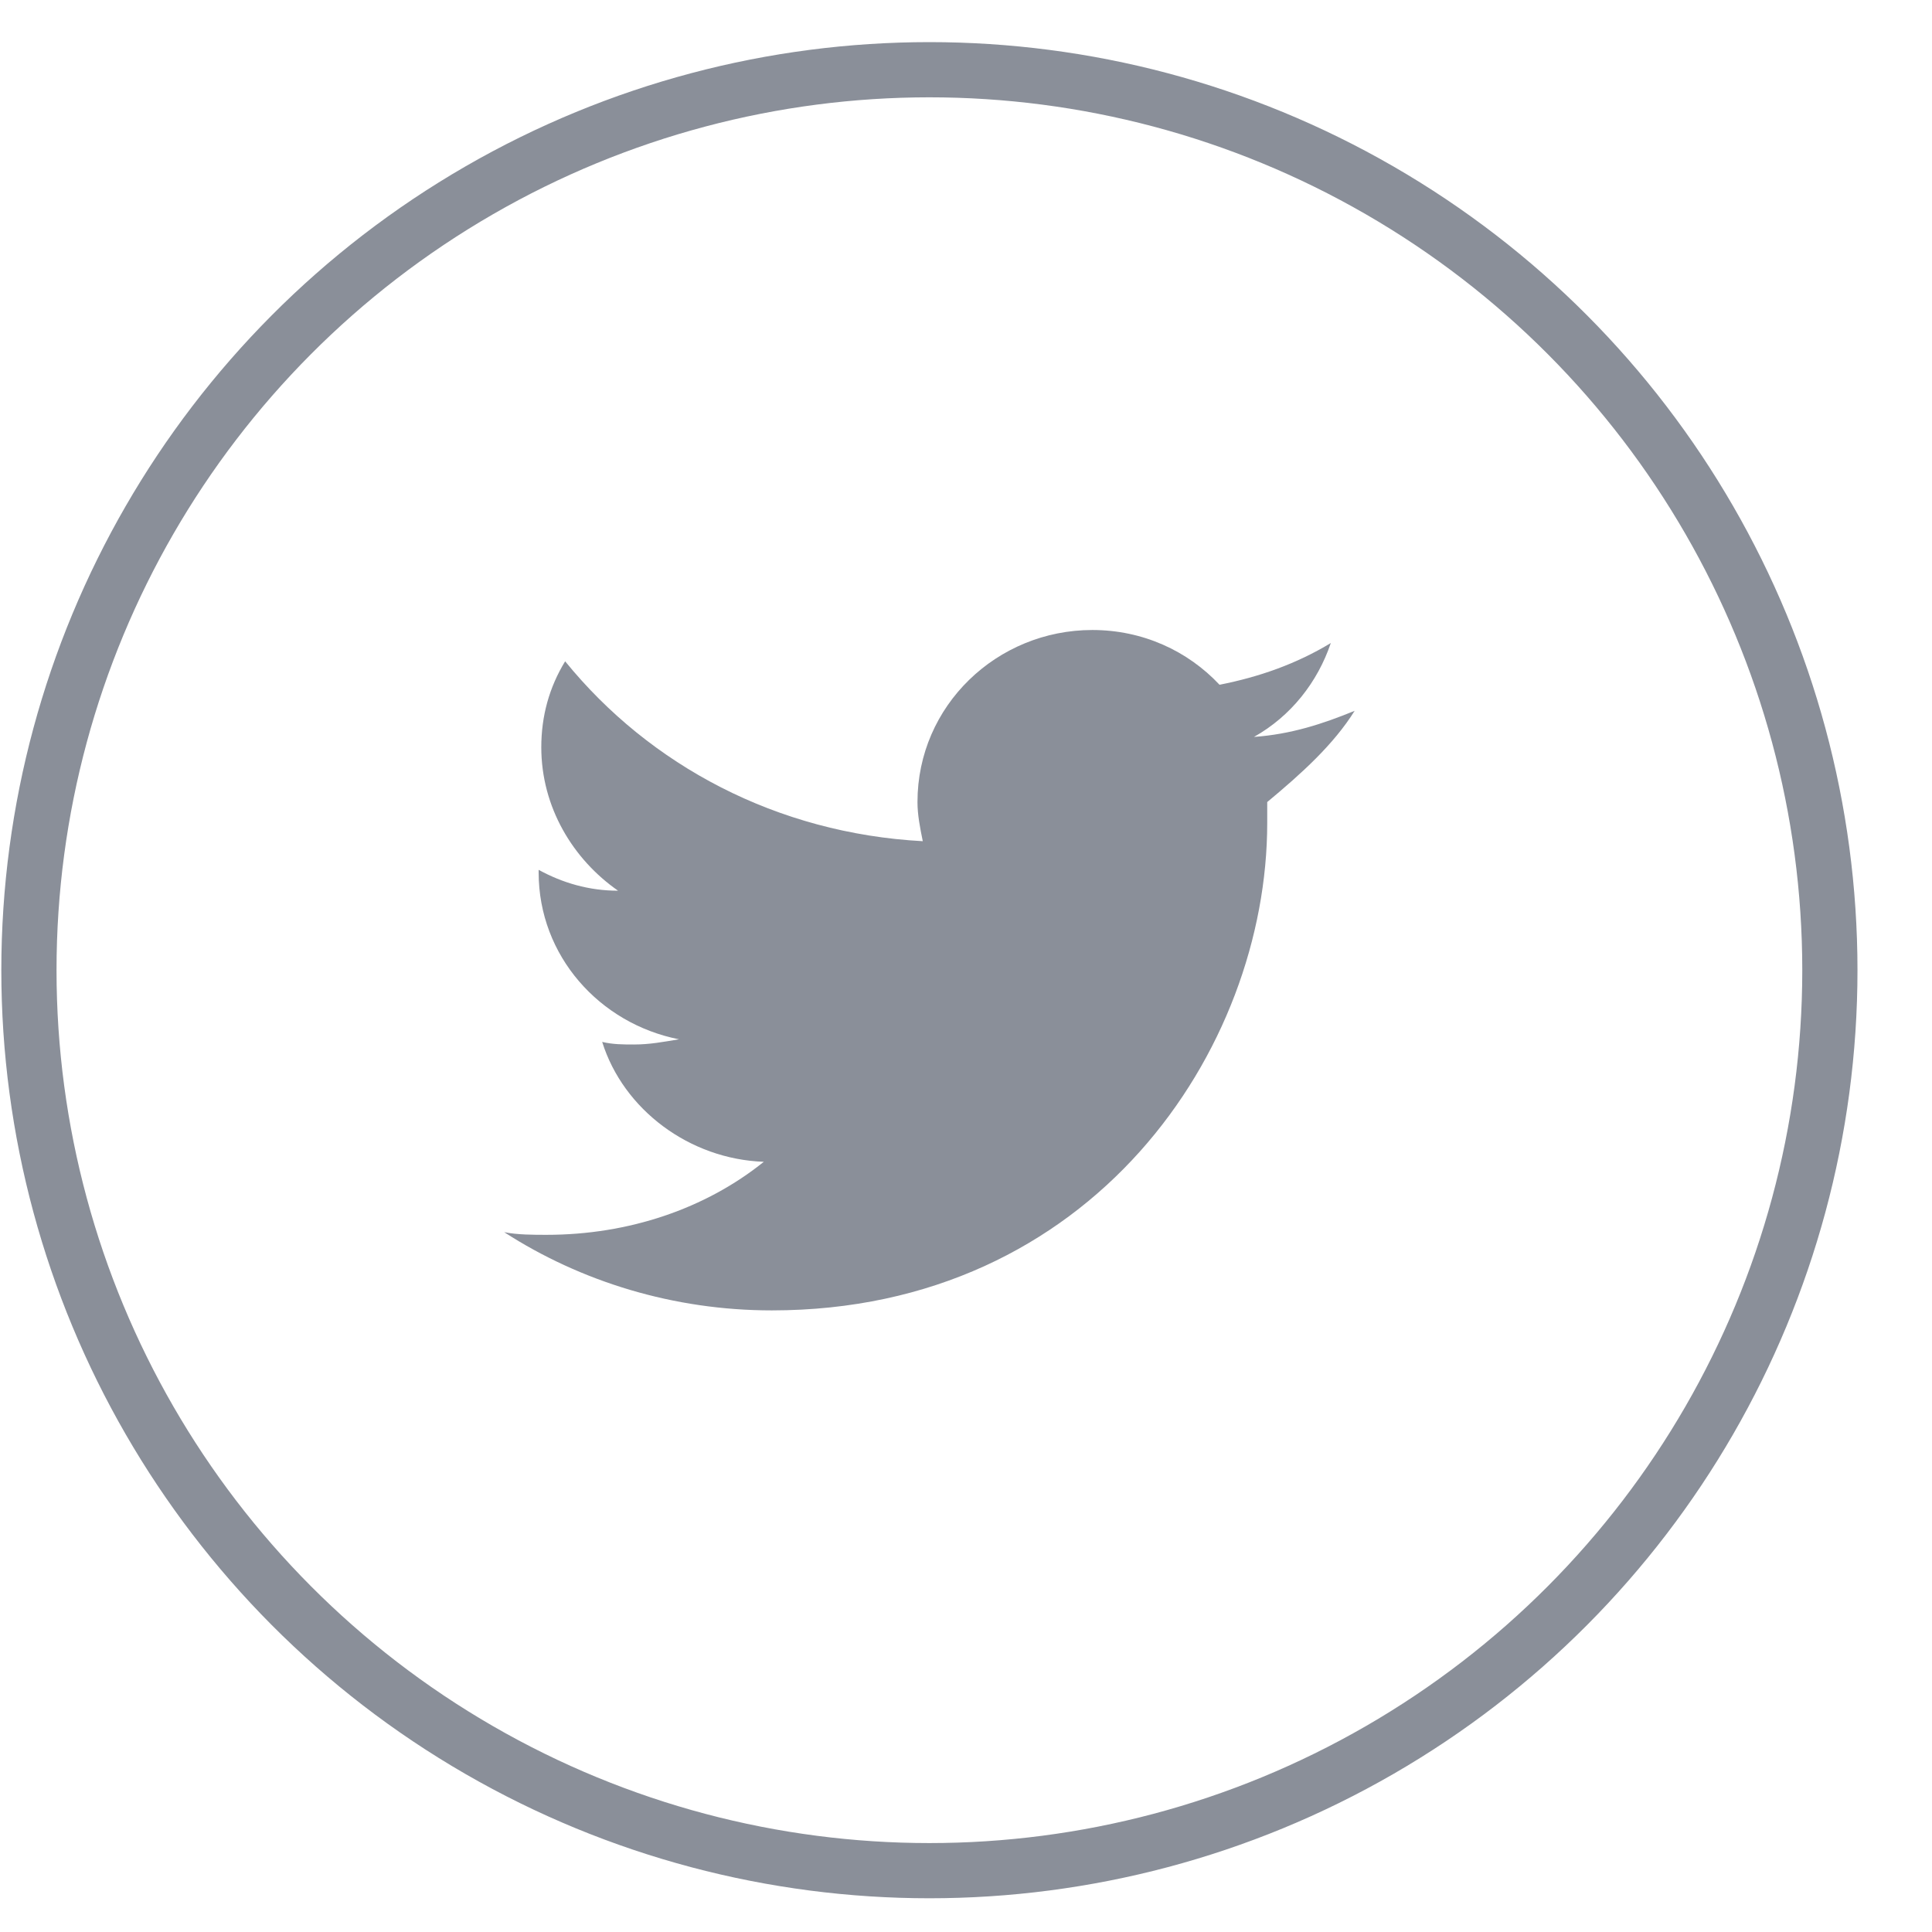 <svg class="w-full block" width="35" height="35" viewBox="0 0 35 35" fill="none" xmlns="http://www.w3.org/2000/svg"><path d="M24.541 12.877C23.965 13.113 23.389 13.302 22.717 13.35C23.389 12.972 23.869 12.358 24.109 11.649C23.485 12.027 22.813 12.263 22.093 12.405C21.517 11.791 20.701 11.413 19.789 11.413C18.061 11.413 16.621 12.783 16.621 14.53C16.621 14.766 16.669 15.002 16.717 15.239C14.077 15.097 11.773 13.869 10.238 11.98C9.95 12.452 9.806 12.972 9.806 13.538C9.806 14.625 10.382 15.569 11.197 16.136C10.669 16.136 10.19 15.994 9.758 15.758V15.805C9.758 17.316 10.861 18.544 12.301 18.828C12.013 18.875 11.773 18.922 11.486 18.922C11.293 18.922 11.101 18.922 10.909 18.875C11.293 20.103 12.493 21 13.837 21.047C12.781 21.897 11.389 22.37 9.902 22.37C9.662 22.37 9.374 22.37 9.134 22.322C10.525 23.22 12.205 23.739 13.981 23.739C19.789 23.739 22.957 19.017 22.957 14.908C22.957 14.766 22.957 14.625 22.957 14.53C23.581 14.011 24.157 13.491 24.541 12.877Z" fill="#8A8F99"></path><circle cx="16.837" cy="17.576" r="16.313" stroke="#8A8F99"></circle></svg>
